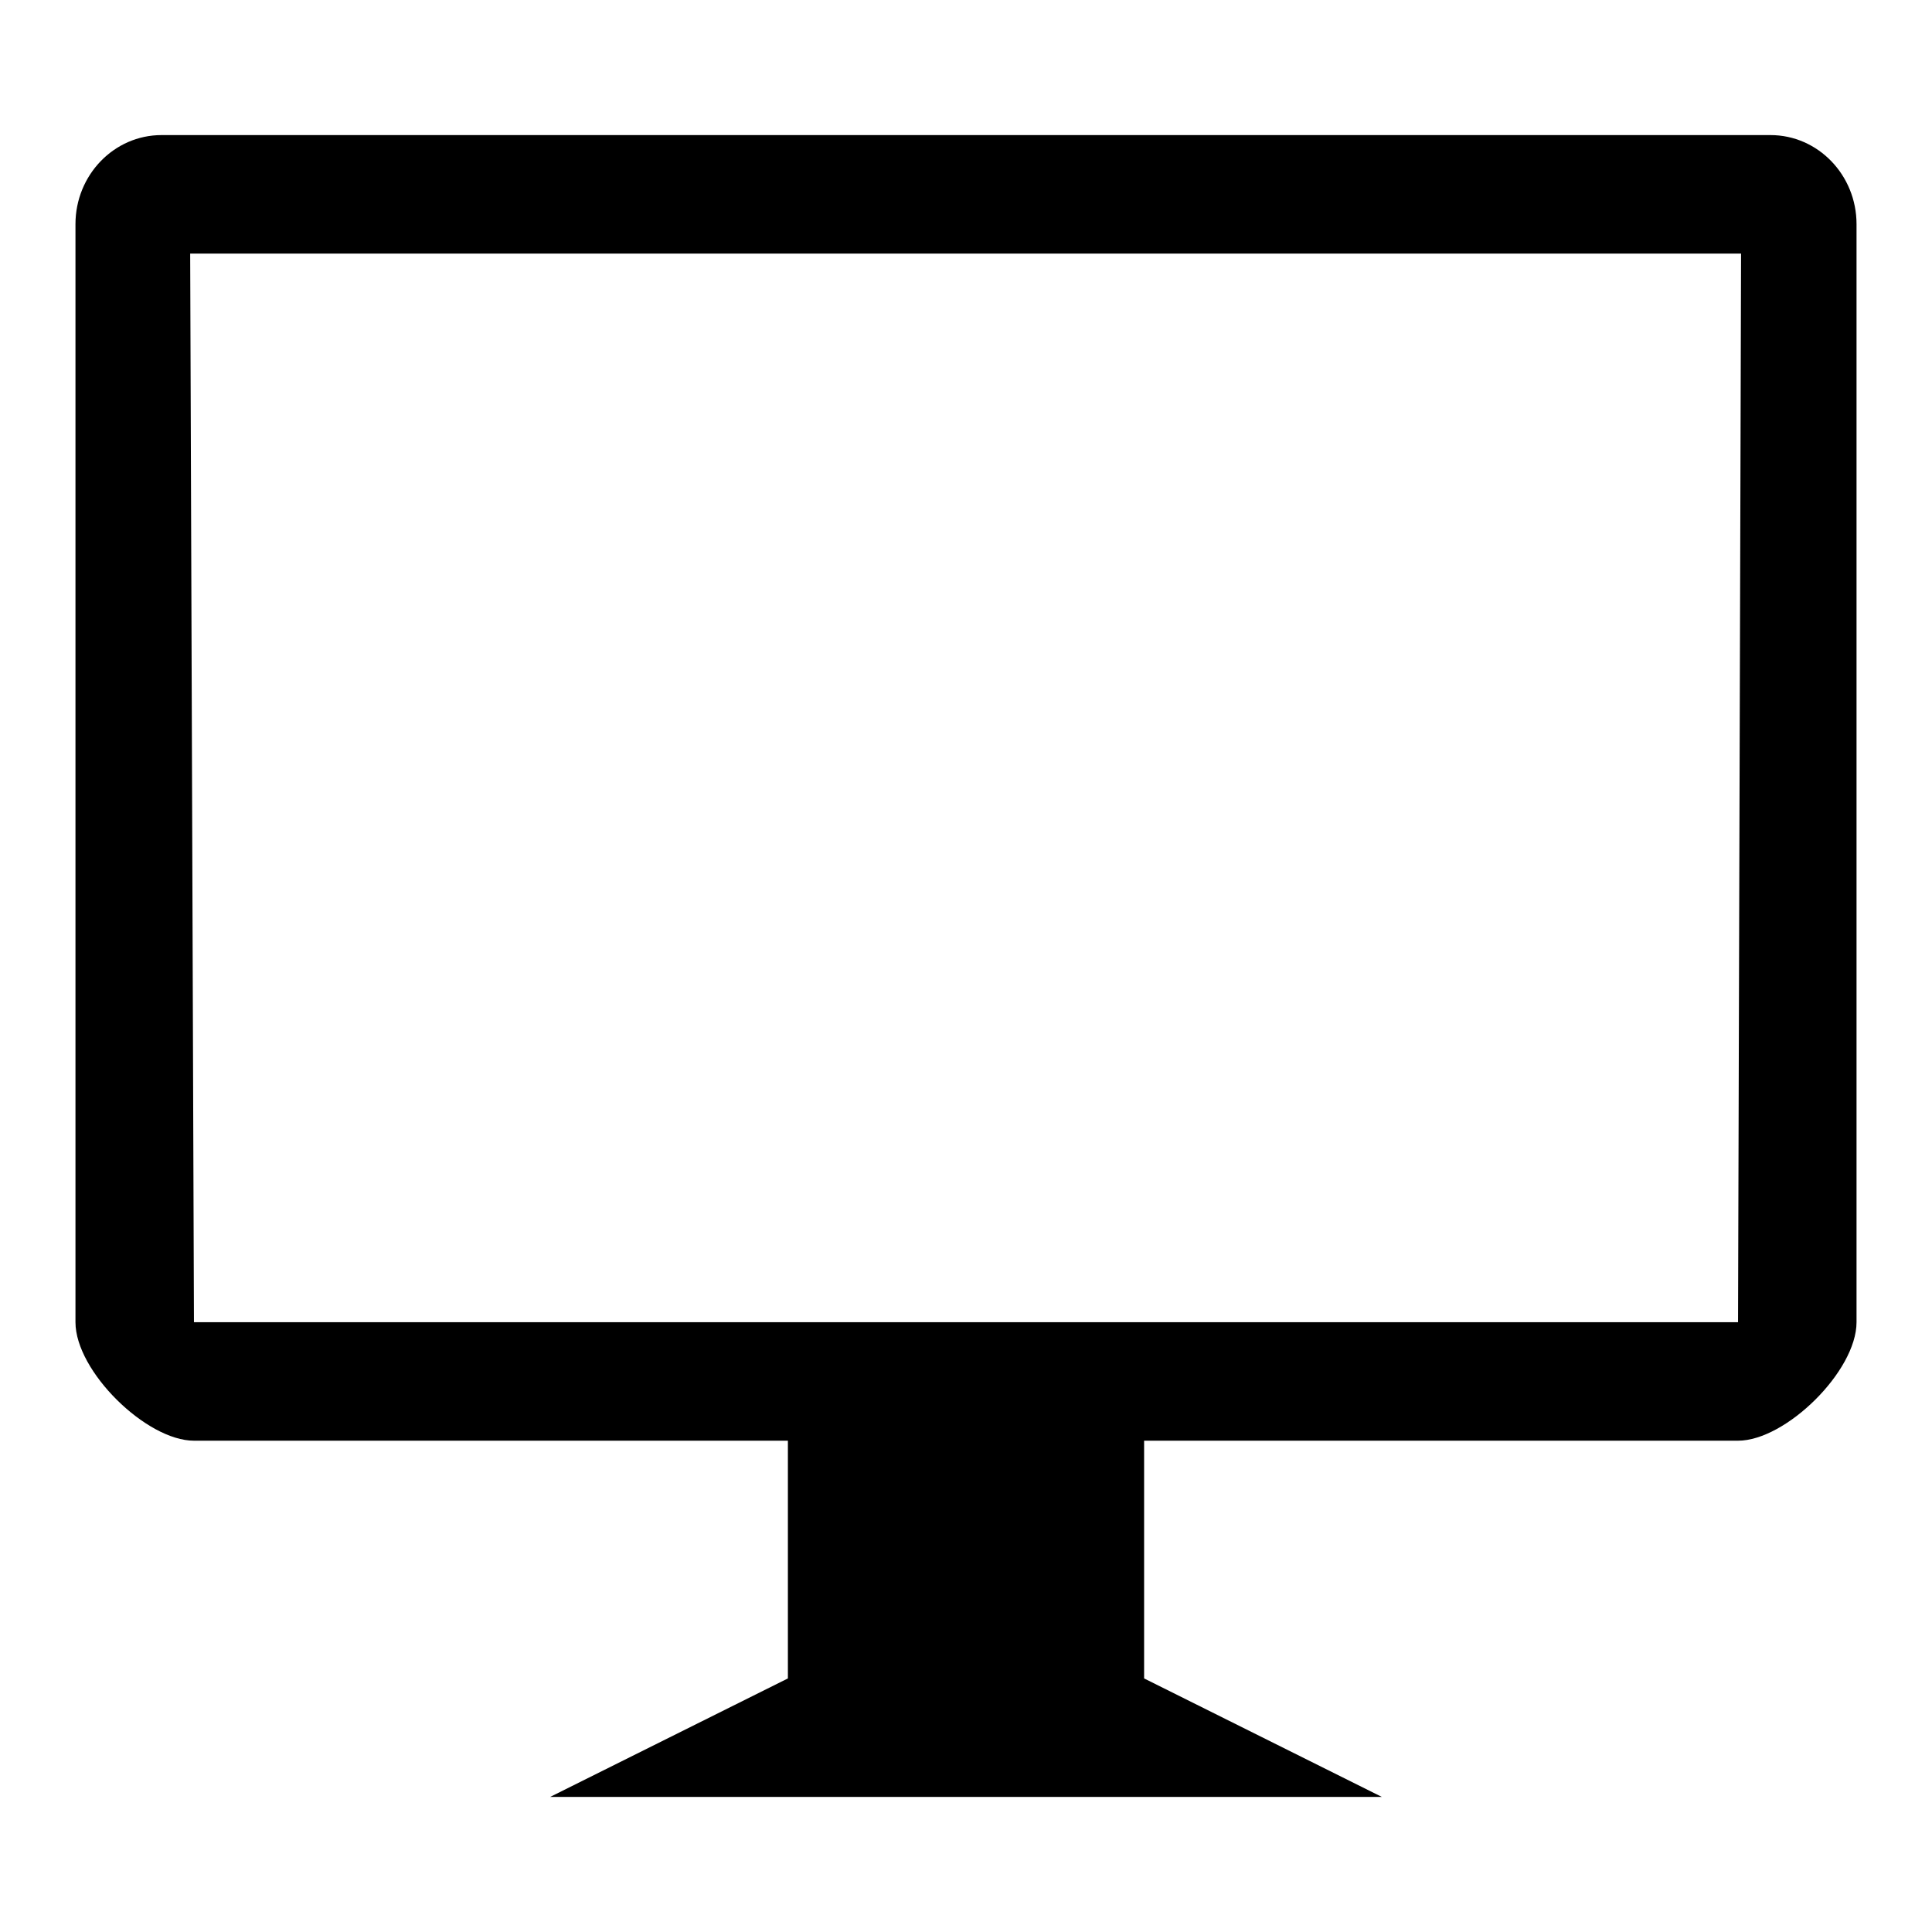 <?xml version="1.0" encoding="utf-8"?>
<!-- Svg Vector Icons : http://www.onlinewebfonts.com/icon -->
<!DOCTYPE svg PUBLIC "-//W3C//DTD SVG 1.1//EN" "http://www.w3.org/Graphics/SVG/1.1/DTD/svg11.dtd">
<svg version="1.1" xmlns="http://www.w3.org/2000/svg" xmlns:xlink="http://www.w3.org/1999/xlink" x="0px" y="0px" viewBox="0 0 256 256" enable-background="new 0 0 256 256" xml:space="preserve">
<g> <path fill="#000000" d="M234.6,17.9H21.4c-6.3,0-11.4,5.3-11.4,11.8v145.5c0,6.5,9.4,15.7,15.7,15.7h78.7v31.5l-31.5,15.7h5.6h99 h5.6l-31.5-15.7v-31.5h78.7c6.3,0,15.7-9.2,15.7-15.7V29.7C246,23.2,240.9,17.9,234.6,17.9L234.6,17.9L234.6,17.9L234.6,17.9z  M230.3,175.2H25.7L25.2,33.6h205.5L230.3,175.2L230.3,175.2l0.5-7.9L230.3,175.2z"/></g>
</svg>